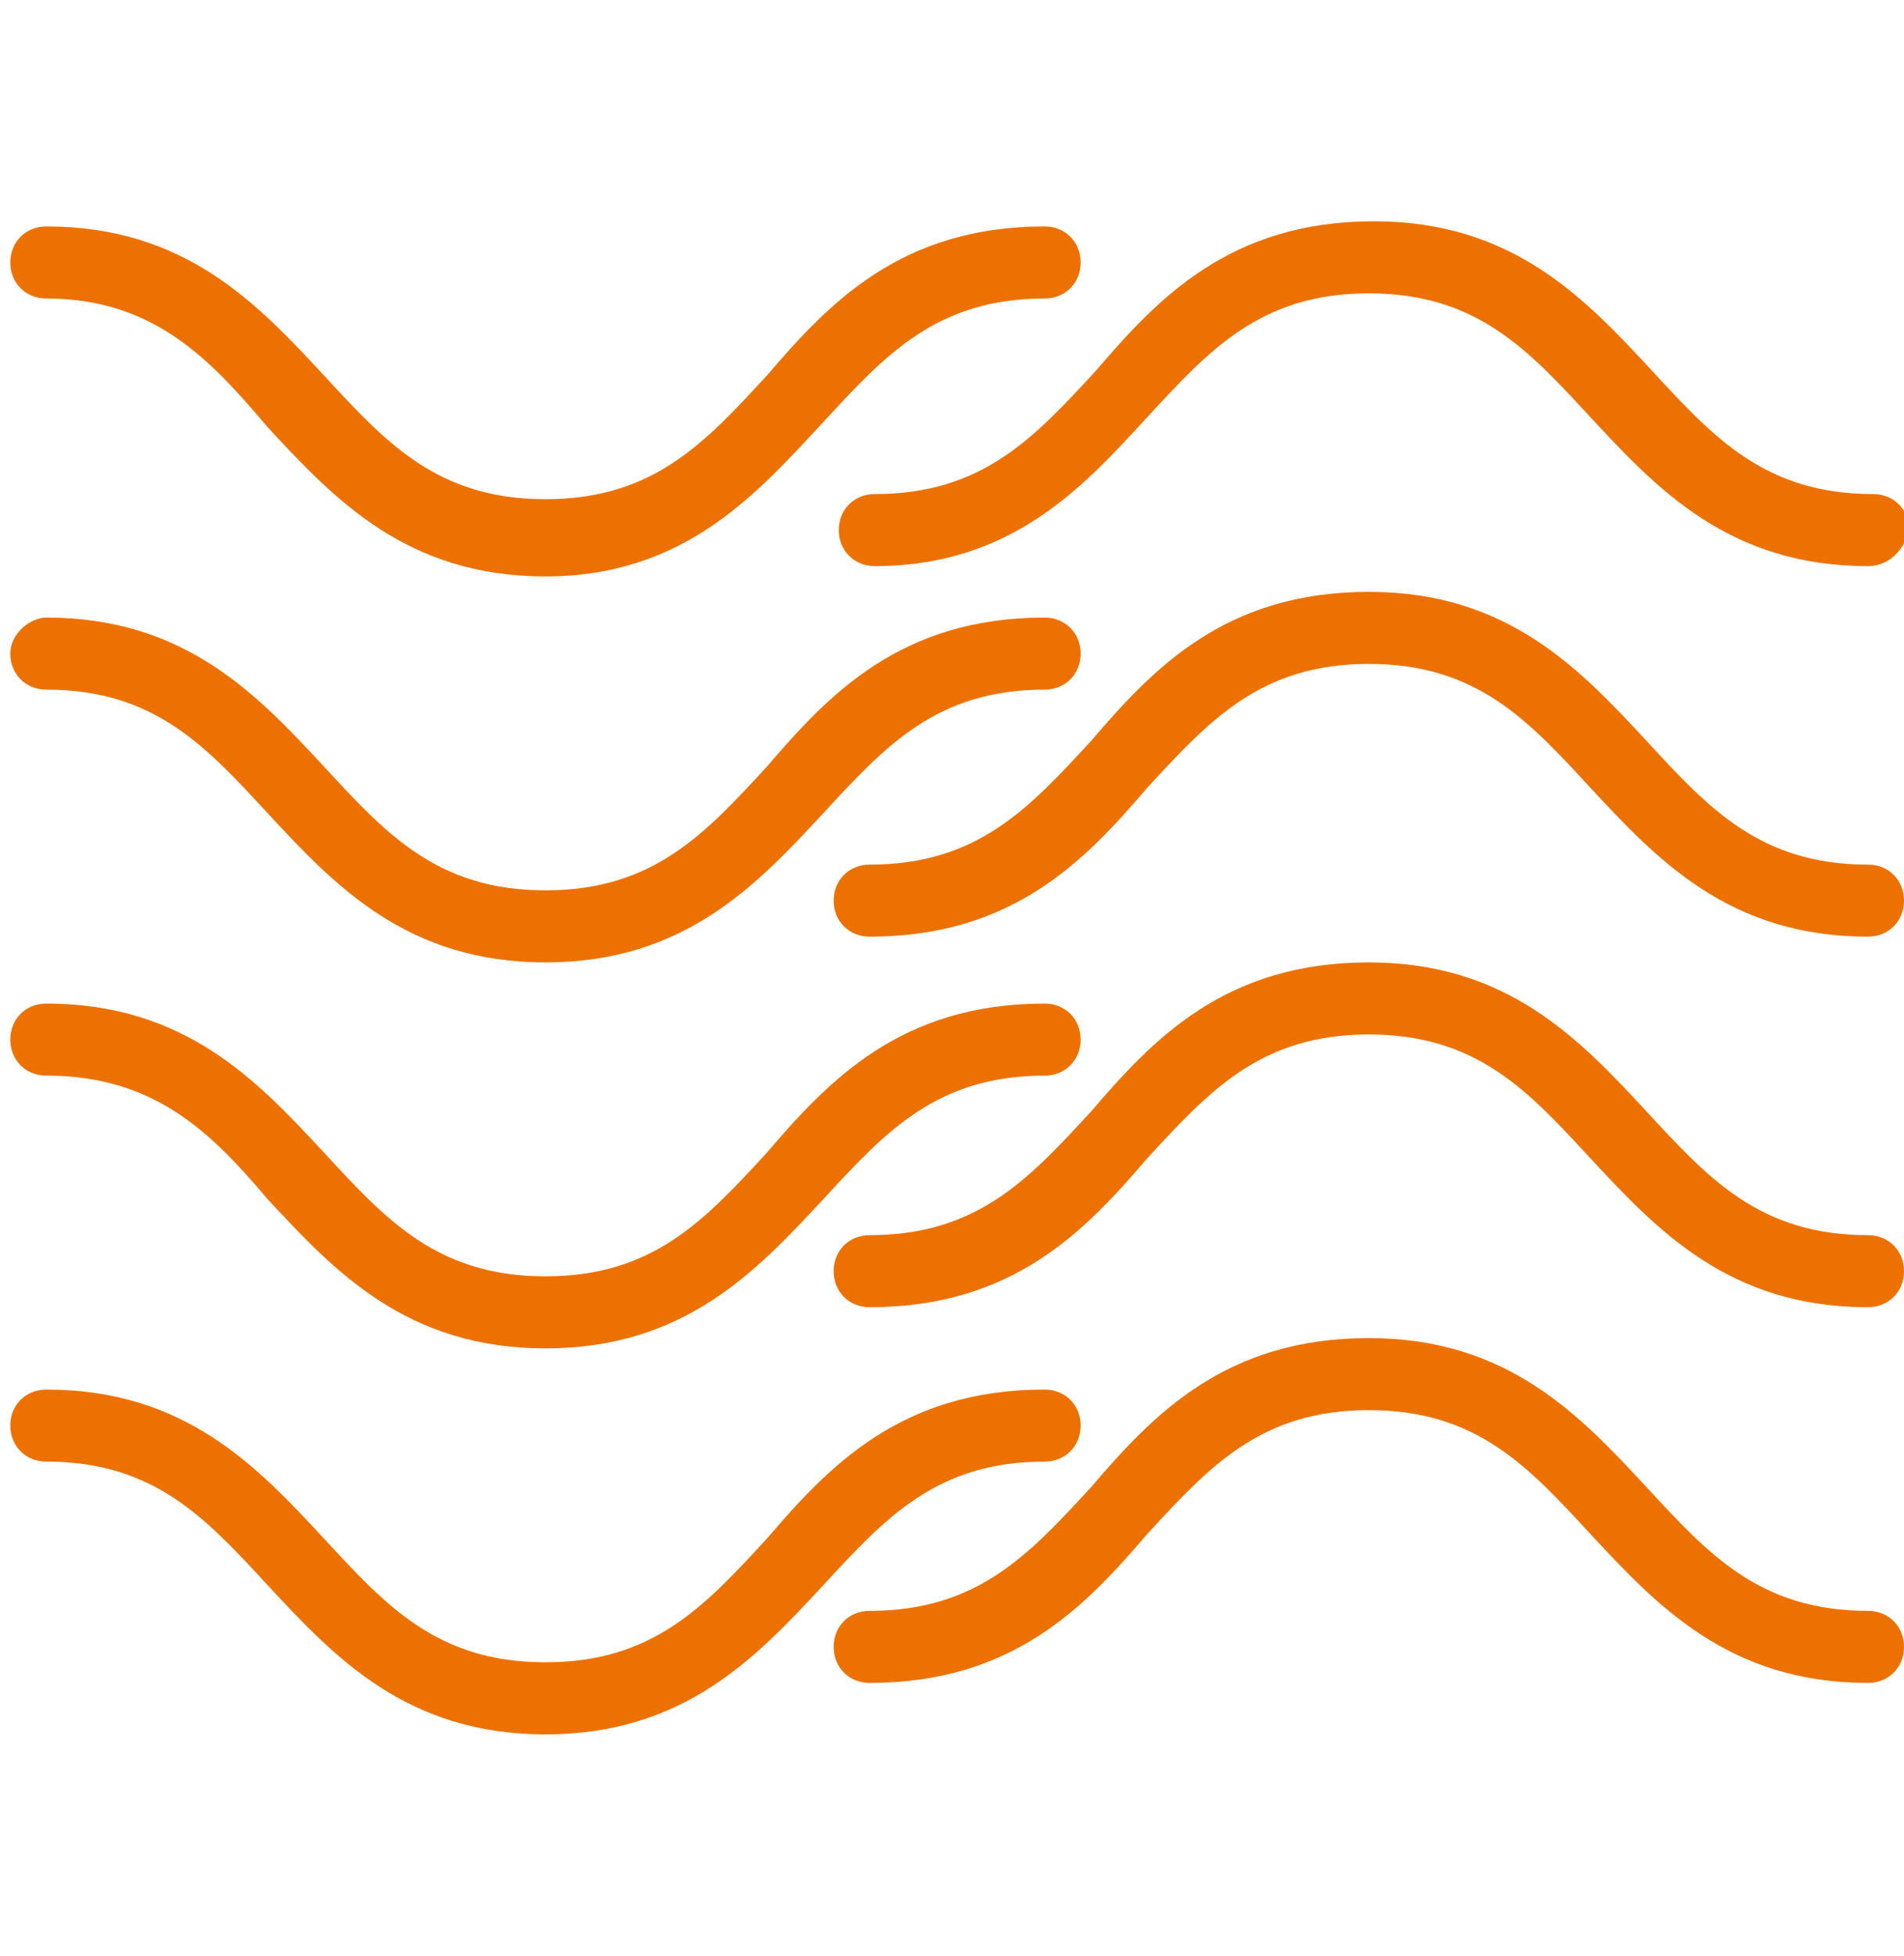 <?xml version="1.0" encoding="utf-8"?>
<!-- Generator: Adobe Illustrator 24.0.0, SVG Export Plug-In . SVG Version: 6.00 Build 0)  -->
<svg version="1.1" id="图层_1" xmlns="http://www.w3.org/2000/svg" xmlns:xlink="http://www.w3.org/1999/xlink" x="0px" y="0px"
	 viewBox="0 0 37 38" style="enable-background:new 0 0 37 38;" xml:space="preserve">
<style type="text/css">
	.st0{fill:#ED7100;}
</style>
<path class="st0" d="M10.6,11.2c-2.7,0-4.1-1.5-5.4-2.9C4.1,7,3,5.8,0.9,5.8c-0.4,0-0.7-0.3-0.7-0.7c0-0.4,0.3-0.7,0.7-0.7
	c2.7,0,4.1,1.5,5.4,2.9c1.2,1.3,2.2,2.4,4.3,2.4c2.1,0,3.1-1.1,4.3-2.4c1.2-1.4,2.6-2.9,5.4-2.9c0.4,0,0.7,0.3,0.7,0.7
	s-0.3,0.7-0.7,0.7c-2.1,0-3.1,1.1-4.3,2.4C14.7,9.6,13.3,11.2,10.6,11.2z M10.6,18.7c-2.7,0-4.1-1.5-5.4-2.9
	c-1.2-1.3-2.2-2.4-4.3-2.4c-0.4,0-0.7-0.3-0.7-0.7S0.6,12,0.9,12c2.7,0,4.1,1.5,5.4,2.9c1.2,1.3,2.2,2.4,4.3,2.4
	c2.1,0,3.1-1.1,4.3-2.4c1.2-1.4,2.6-2.9,5.4-2.9c0.4,0,0.7,0.3,0.7,0.7s-0.3,0.7-0.7,0.7c-2.1,0-3.1,1.1-4.3,2.4
	C14.7,17.2,13.3,18.7,10.6,18.7z M36.3,32.7c-2.7,0-4.1-1.5-5.4-2.9c-1.2-1.3-2.2-2.4-4.3-2.4c-2.1,0-3.1,1.1-4.3,2.4
	c-1.2,1.4-2.6,2.9-5.4,2.9c-0.4,0-0.7-0.3-0.7-0.7c0-0.4,0.3-0.7,0.7-0.7c2.1,0,3.1-1.1,4.3-2.4c1.2-1.4,2.6-2.9,5.4-2.9
	c2.7,0,4.1,1.5,5.4,2.9c1.2,1.3,2.2,2.4,4.3,2.4c0.4,0,0.7,0.3,0.7,0.7C37,32.4,36.7,32.7,36.3,32.7L36.3,32.7z M36.3,25.4
	c-2.7,0-4.1-1.5-5.4-2.9c-1.2-1.3-2.2-2.4-4.3-2.4c-2.1,0-3.1,1.1-4.3,2.4c-1.2,1.4-2.6,2.9-5.4,2.9c-0.4,0-0.7-0.3-0.7-0.7
	c0-0.4,0.3-0.7,0.7-0.7c2.1,0,3.1-1.1,4.3-2.4c1.2-1.4,2.6-2.9,5.4-2.9c2.7,0,4.1,1.5,5.4,2.9c1.2,1.3,2.2,2.4,4.3,2.4
	c0.4,0,0.7,0.3,0.7,0.7C37,25.1,36.7,25.4,36.3,25.4L36.3,25.4z M36.3,18.2c-2.7,0-4.1-1.5-5.4-2.9c-1.2-1.3-2.2-2.4-4.3-2.4
	c-2.1,0-3.1,1.1-4.3,2.4c-1.2,1.4-2.6,2.9-5.4,2.9c-0.4,0-0.7-0.3-0.7-0.7c0-0.4,0.3-0.7,0.7-0.7c2.1,0,3.1-1.1,4.3-2.4
	c1.2-1.4,2.6-2.9,5.4-2.9c2.7,0,4.1,1.5,5.4,2.9c1.2,1.3,2.2,2.4,4.3,2.4c0.4,0,0.7,0.3,0.7,0.7C37,17.9,36.7,18.2,36.3,18.2z
	 M36.3,11c-2.7,0-4.1-1.5-5.4-2.9c-1.2-1.3-2.2-2.4-4.3-2.4c-2.1,0-3.1,1.1-4.3,2.4C21.1,9.4,19.7,11,17,11c-0.4,0-0.7-0.3-0.7-0.7
	c0-0.4,0.3-0.7,0.7-0.7c2.1,0,3.1-1.1,4.3-2.4c1.2-1.4,2.6-2.9,5.4-2.9c2.7,0,4.1,1.5,5.4,2.9c1.2,1.3,2.2,2.4,4.3,2.4
	c0.4,0,0.7,0.3,0.7,0.7C37,10.7,36.7,11,36.3,11z M10.6,26.2c-2.7,0-4.1-1.5-5.4-2.9C4.1,22,3,20.9,0.9,20.9c-0.4,0-0.7-0.3-0.7-0.7
	c0-0.4,0.3-0.7,0.7-0.7c2.7,0,4.1,1.5,5.4,2.9c1.2,1.3,2.2,2.4,4.3,2.4c2.1,0,3.1-1.1,4.3-2.4c1.2-1.4,2.6-2.9,5.4-2.9
	c0.4,0,0.7,0.3,0.7,0.7c0,0.4-0.3,0.7-0.7,0.7c-2.1,0-3.1,1.1-4.3,2.4C14.7,24.7,13.3,26.2,10.6,26.2z M10.6,33.7
	c-2.7,0-4.1-1.5-5.4-2.9c-1.2-1.3-2.2-2.4-4.3-2.4c-0.4,0-0.7-0.3-0.7-0.7c0-0.4,0.3-0.7,0.7-0.7c2.7,0,4.1,1.5,5.4,2.9
	c1.2,1.3,2.2,2.4,4.3,2.4c2.1,0,3.1-1.1,4.3-2.4c1.2-1.4,2.6-2.9,5.4-2.9c0.4,0,0.7,0.3,0.7,0.7c0,0.4-0.3,0.7-0.7,0.7
	c-2.1,0-3.1,1.1-4.3,2.4C14.7,32.2,13.3,33.7,10.6,33.7L10.6,33.7z"/>
</svg>
